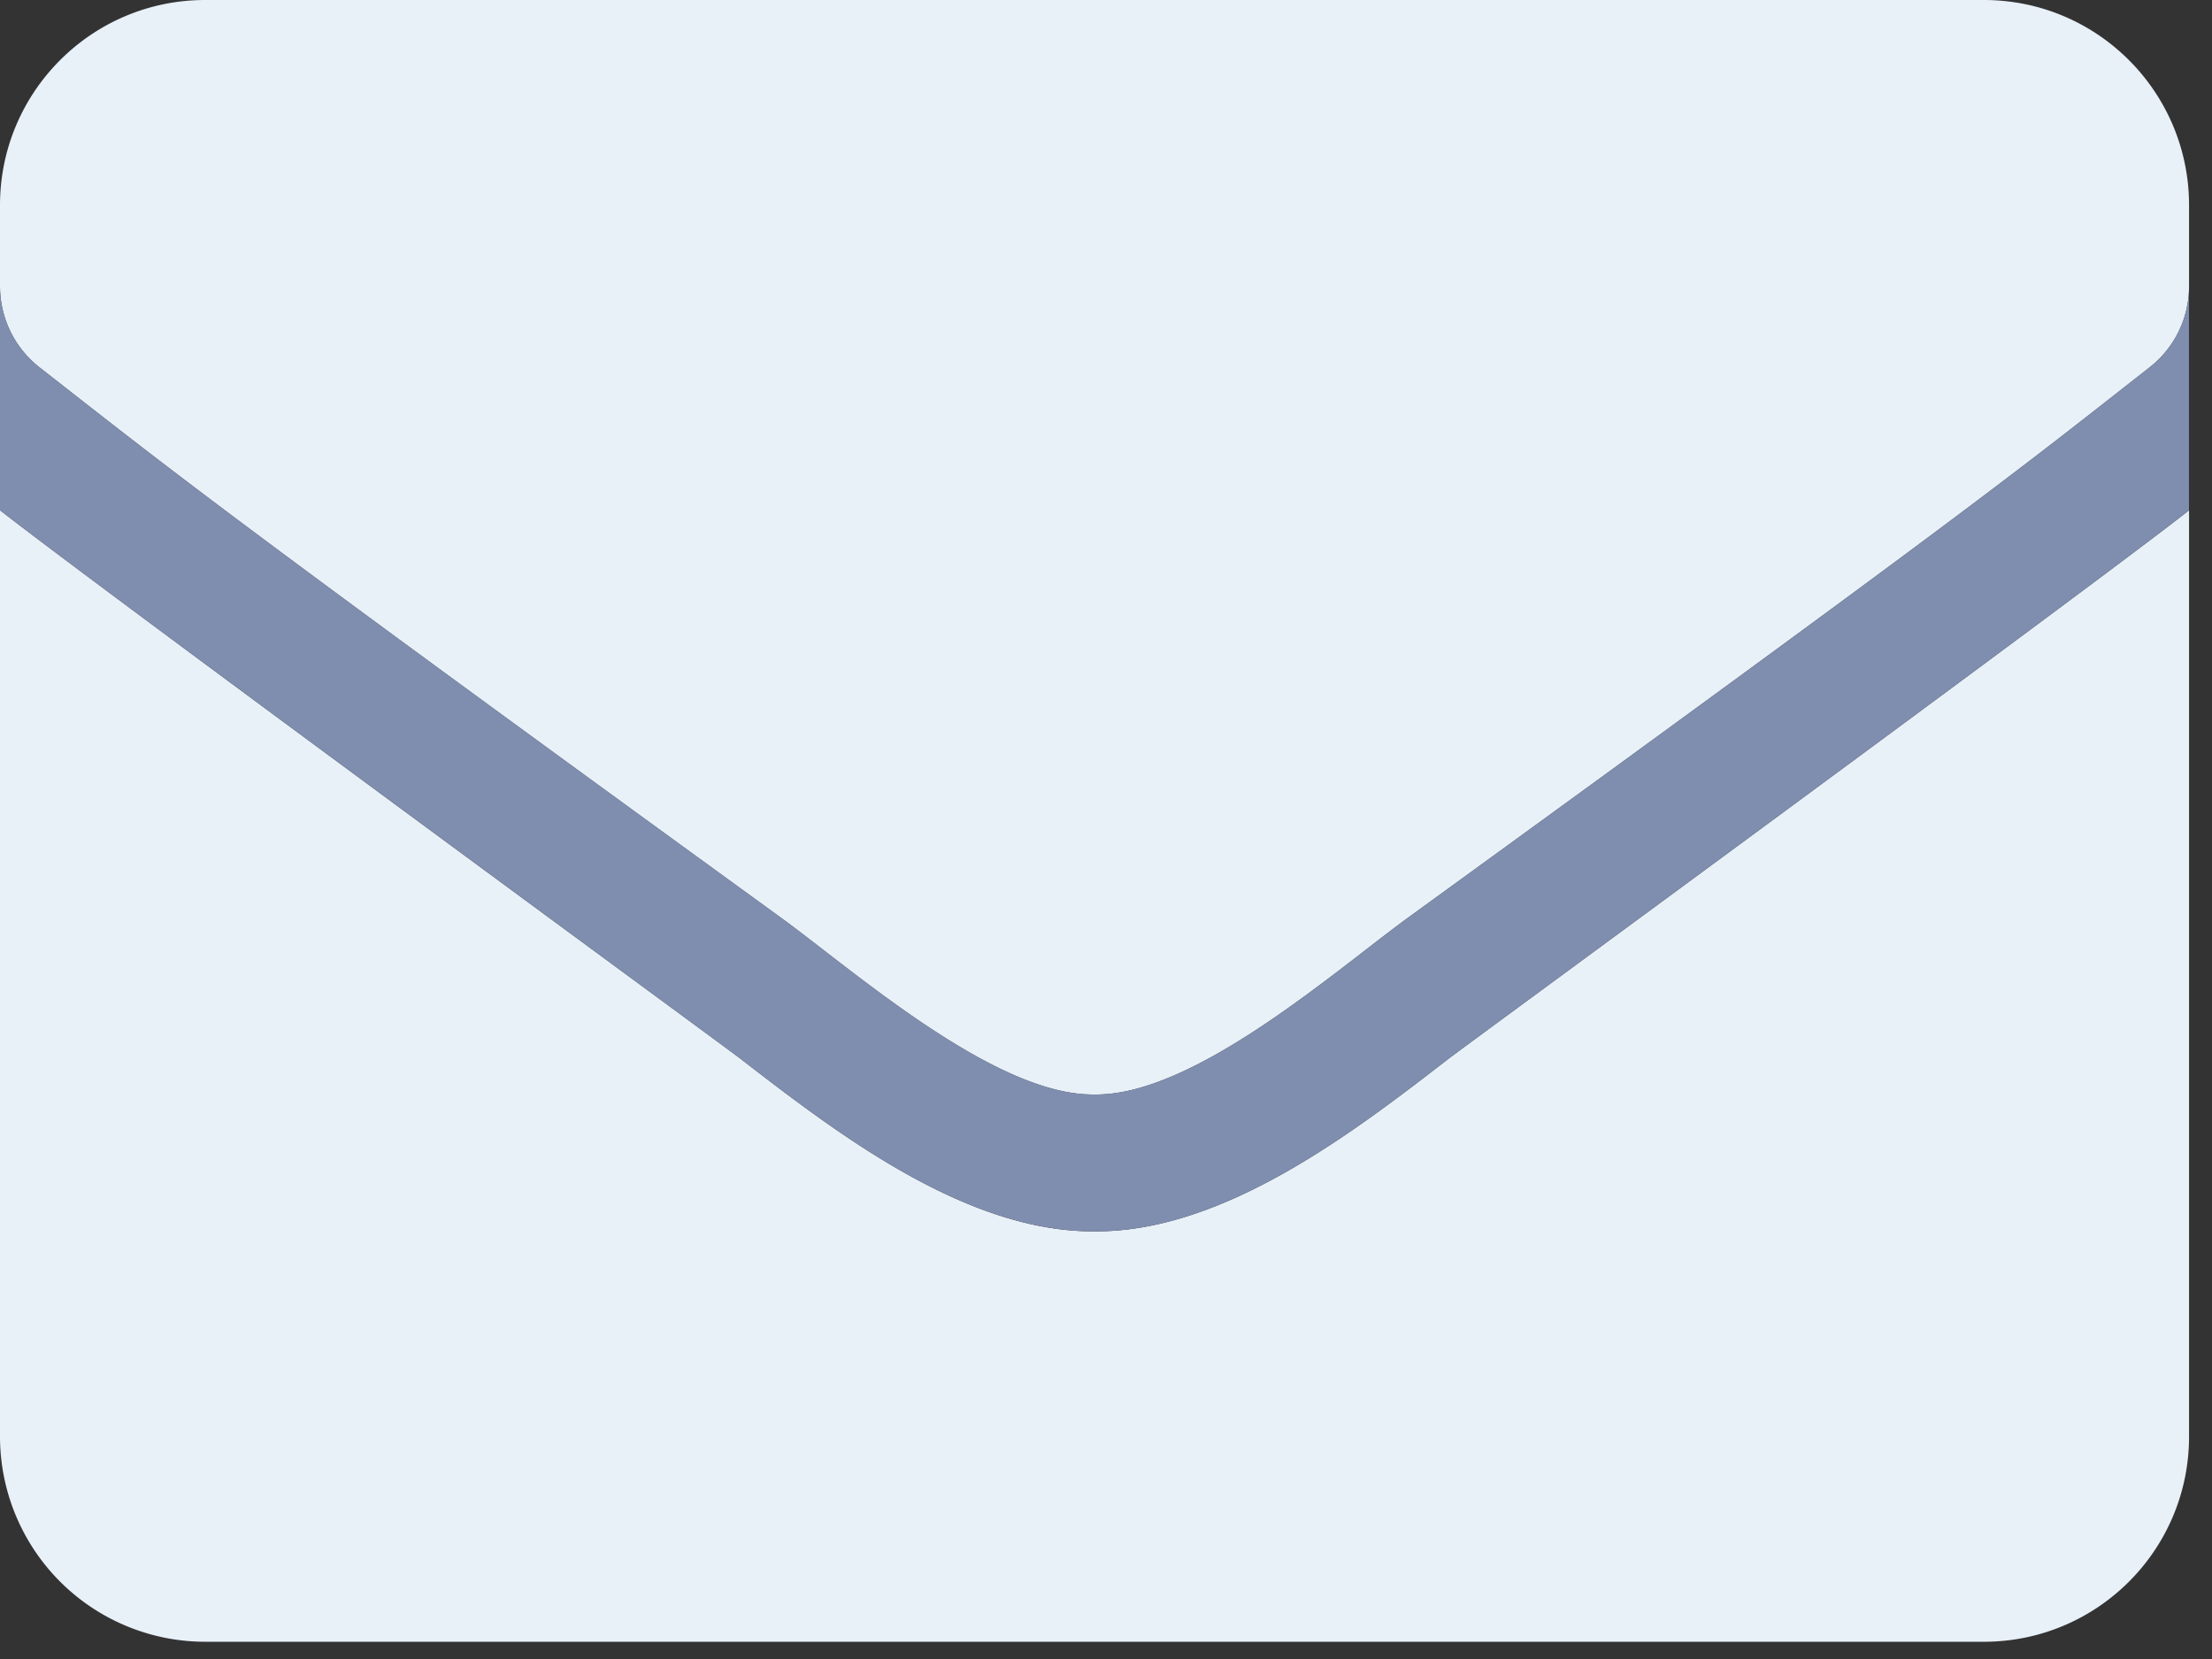 <svg xmlns="http://www.w3.org/2000/svg" width="24" height="18" viewBox="0 0 24 18"><rect x="0" y="0" width="24" height="18" fill="#333333" stroke="none"/><g><g><g><path fill="#e8f0f8" d="M21.524 0c1.23 0 2.227.997 2.227 2.227v.881c0 .342-.157.666-.427.877-1.42 1.113-1.888 1.503-8.044 5.97-.779.566-2.328 1.939-3.405 1.92-1.076.019-2.625-1.354-3.405-1.92C2.315 5.488 1.846 5.093.427 3.985A1.117 1.117 0 0 1 0 3.108v-.881C0 .997.997 0 2.227 0zm-9.627 13.36c1.396 0 2.803-1.087 3.829-1.88.167-.129 6.89-5.054 8.025-5.943v10.05c0 1.23-.997 2.226-2.227 2.226H2.227A2.227 2.227 0 0 1 0 15.586V5.536c1.149.898 7.858 5.815 8.025 5.944 1.026.793 2.432 1.88 3.829 1.88h.043z"/></g><g><path fill="#7f8eaf" d="M23.75 3.108v2.429c-1.134.89-7.857 5.814-8.024 5.943-1.026.793-2.433 1.88-3.829 1.88h-.043c-1.397 0-2.803-1.087-3.83-1.88C7.859 11.351 1.15 6.434 0 5.536V3.108c0 .342.158.665.427.877 1.42 1.108 1.888 1.503 8.044 5.97.774.562 2.307 1.92 3.383 1.92h.043c1.075 0 2.61-1.358 3.383-1.92 6.156-4.467 6.625-4.857 8.044-5.97.27-.211.427-.535.427-.877z"/></g></g></g></svg>